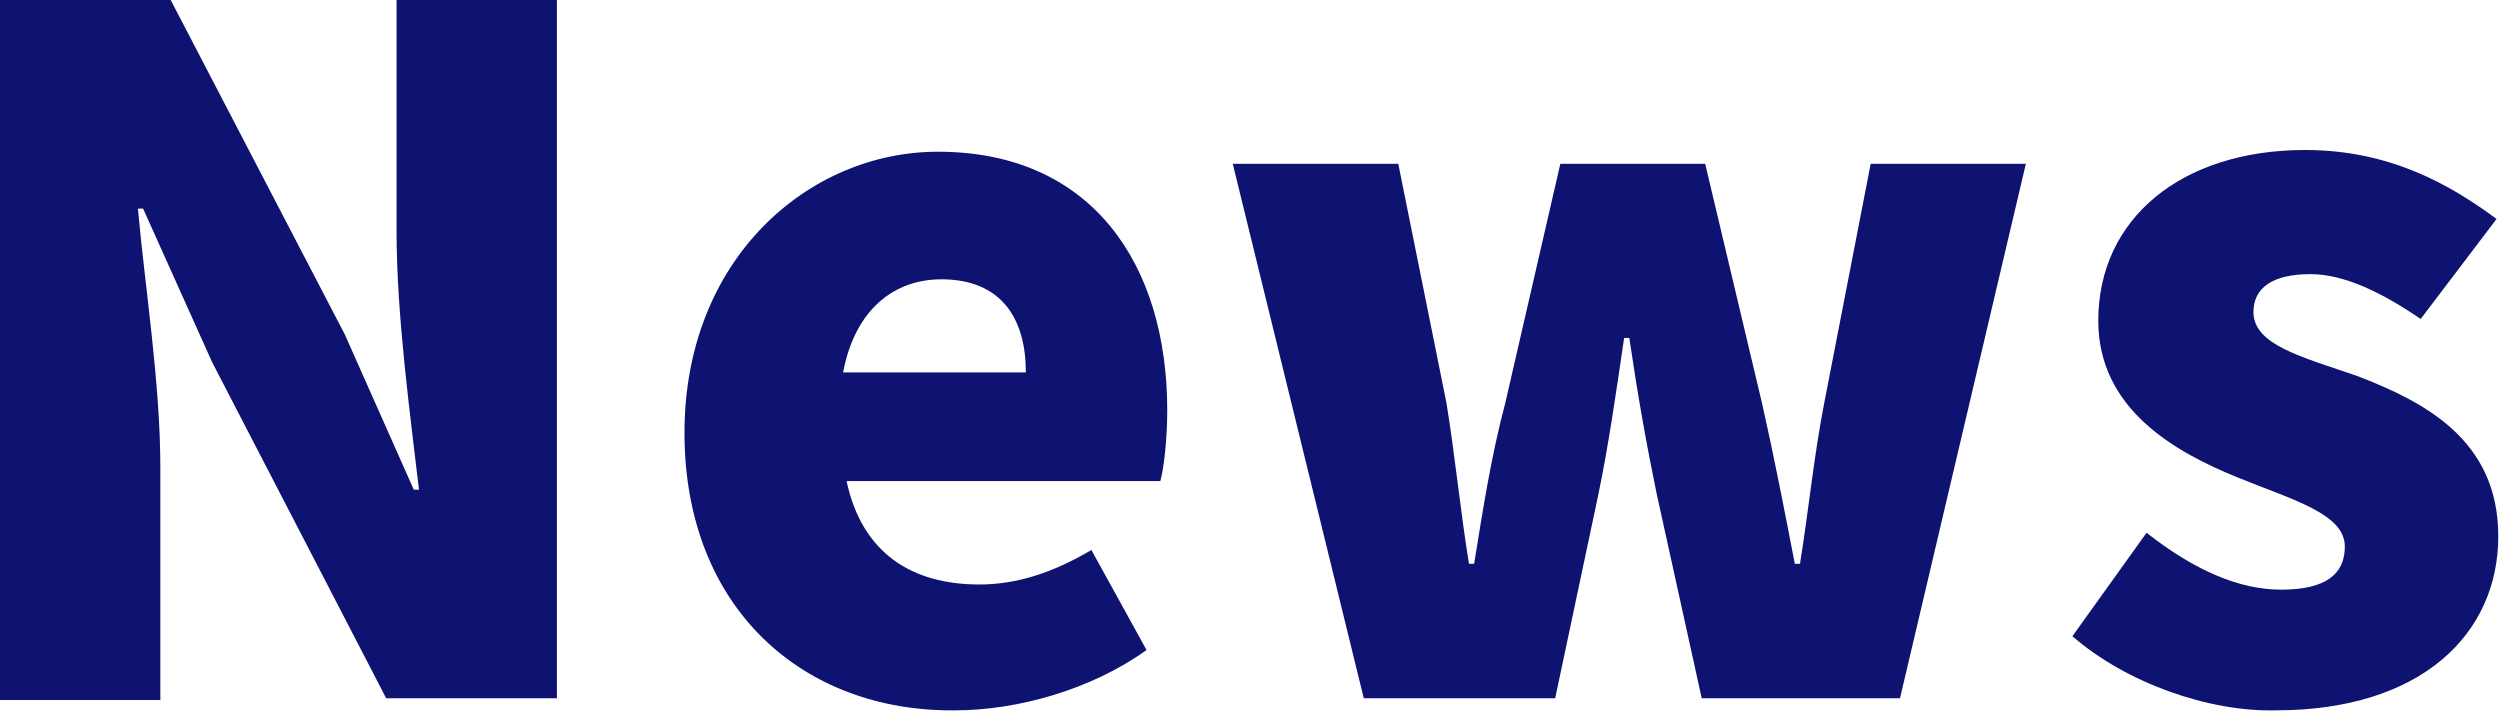 <?xml version="1.0" encoding="utf-8"?>
<!-- Generator: Adobe Illustrator 25.2.1, SVG Export Plug-In . SVG Version: 6.00 Build 0)  -->
<svg version="1.1" id="レイヤー_1" xmlns="http://www.w3.org/2000/svg" xmlns:xlink="http://www.w3.org/1999/xlink" x="0px"
	 y="0px" viewBox="0 0 145 41.3" style="enable-background:new 0 0 145 41.3;" xml:space="preserve">
<style type="text/css">
	.st0{fill:#0E1271;}
</style>
<g>
	<path class="st0" d="M0,0h9.9L20,19.4l4,9h0.3c-0.5-4.3-1.3-10.1-1.3-15V0h9.3v40.5h-9.9L12.3,21l-4-8.9H8c0.4,4.5,1.3,10.1,1.3,15
		v13.5H0V0z"/>
	<path class="st0" d="M39.7,25.1c0-10.1,7.2-16.3,14.7-16.3c8.9,0,13.3,6.5,13.3,15c0,1.7-0.2,3.4-0.4,4.1H49.1c0.9,4.2,3.8,6,7.7,6
		c2.2,0,4.3-0.7,6.5-2l3.2,5.8c-3.2,2.3-7.5,3.5-11.1,3.5C46.6,41.3,39.7,35.3,39.7,25.1z M59.5,21.6c0-3.1-1.4-5.4-4.9-5.4
		c-2.7,0-5,1.7-5.7,5.4H59.5z"/>
	<path class="st0" d="M71.5,9.5h9.6l2.8,13.9c0.5,3.1,0.8,6.2,1.3,9.3h0.3c0.5-3.1,1-6.3,1.8-9.3l3.2-13.9h8.4l3.3,13.9
		c0.7,3.1,1.3,6.2,1.9,9.3h0.3c0.5-3.1,0.8-6.2,1.4-9.3l2.7-13.9h9l-7.3,31H98.7l-2.6-11.8c-0.6-2.9-1.1-5.7-1.6-9.1h-0.3
		c-0.5,3.4-0.9,6.2-1.5,9.1l-2.5,11.8H79.1L71.5,9.5z"/>
	<path class="st0" d="M120.2,36.9l4.3-6c2.8,2.2,5.4,3.3,7.8,3.3c2.6,0,3.7-0.9,3.7-2.5c0-1.9-3-2.7-6.2-4c-3.7-1.5-8.1-4-8.1-9.1
		c0-5.9,4.8-9.9,12-9.9c4.9,0,8.4,2,11.1,4l-4.4,5.8c-2.2-1.5-4.4-2.6-6.4-2.6c-2.2,0-3.3,0.8-3.3,2.2c0,1.9,2.8,2.6,6,3.7
		c3.9,1.5,8.2,3.7,8.2,9.3c0,5.7-4.5,10.1-12.9,10.1C128.1,41.3,123.3,39.6,120.2,36.9z"/>
</g>
</svg>
